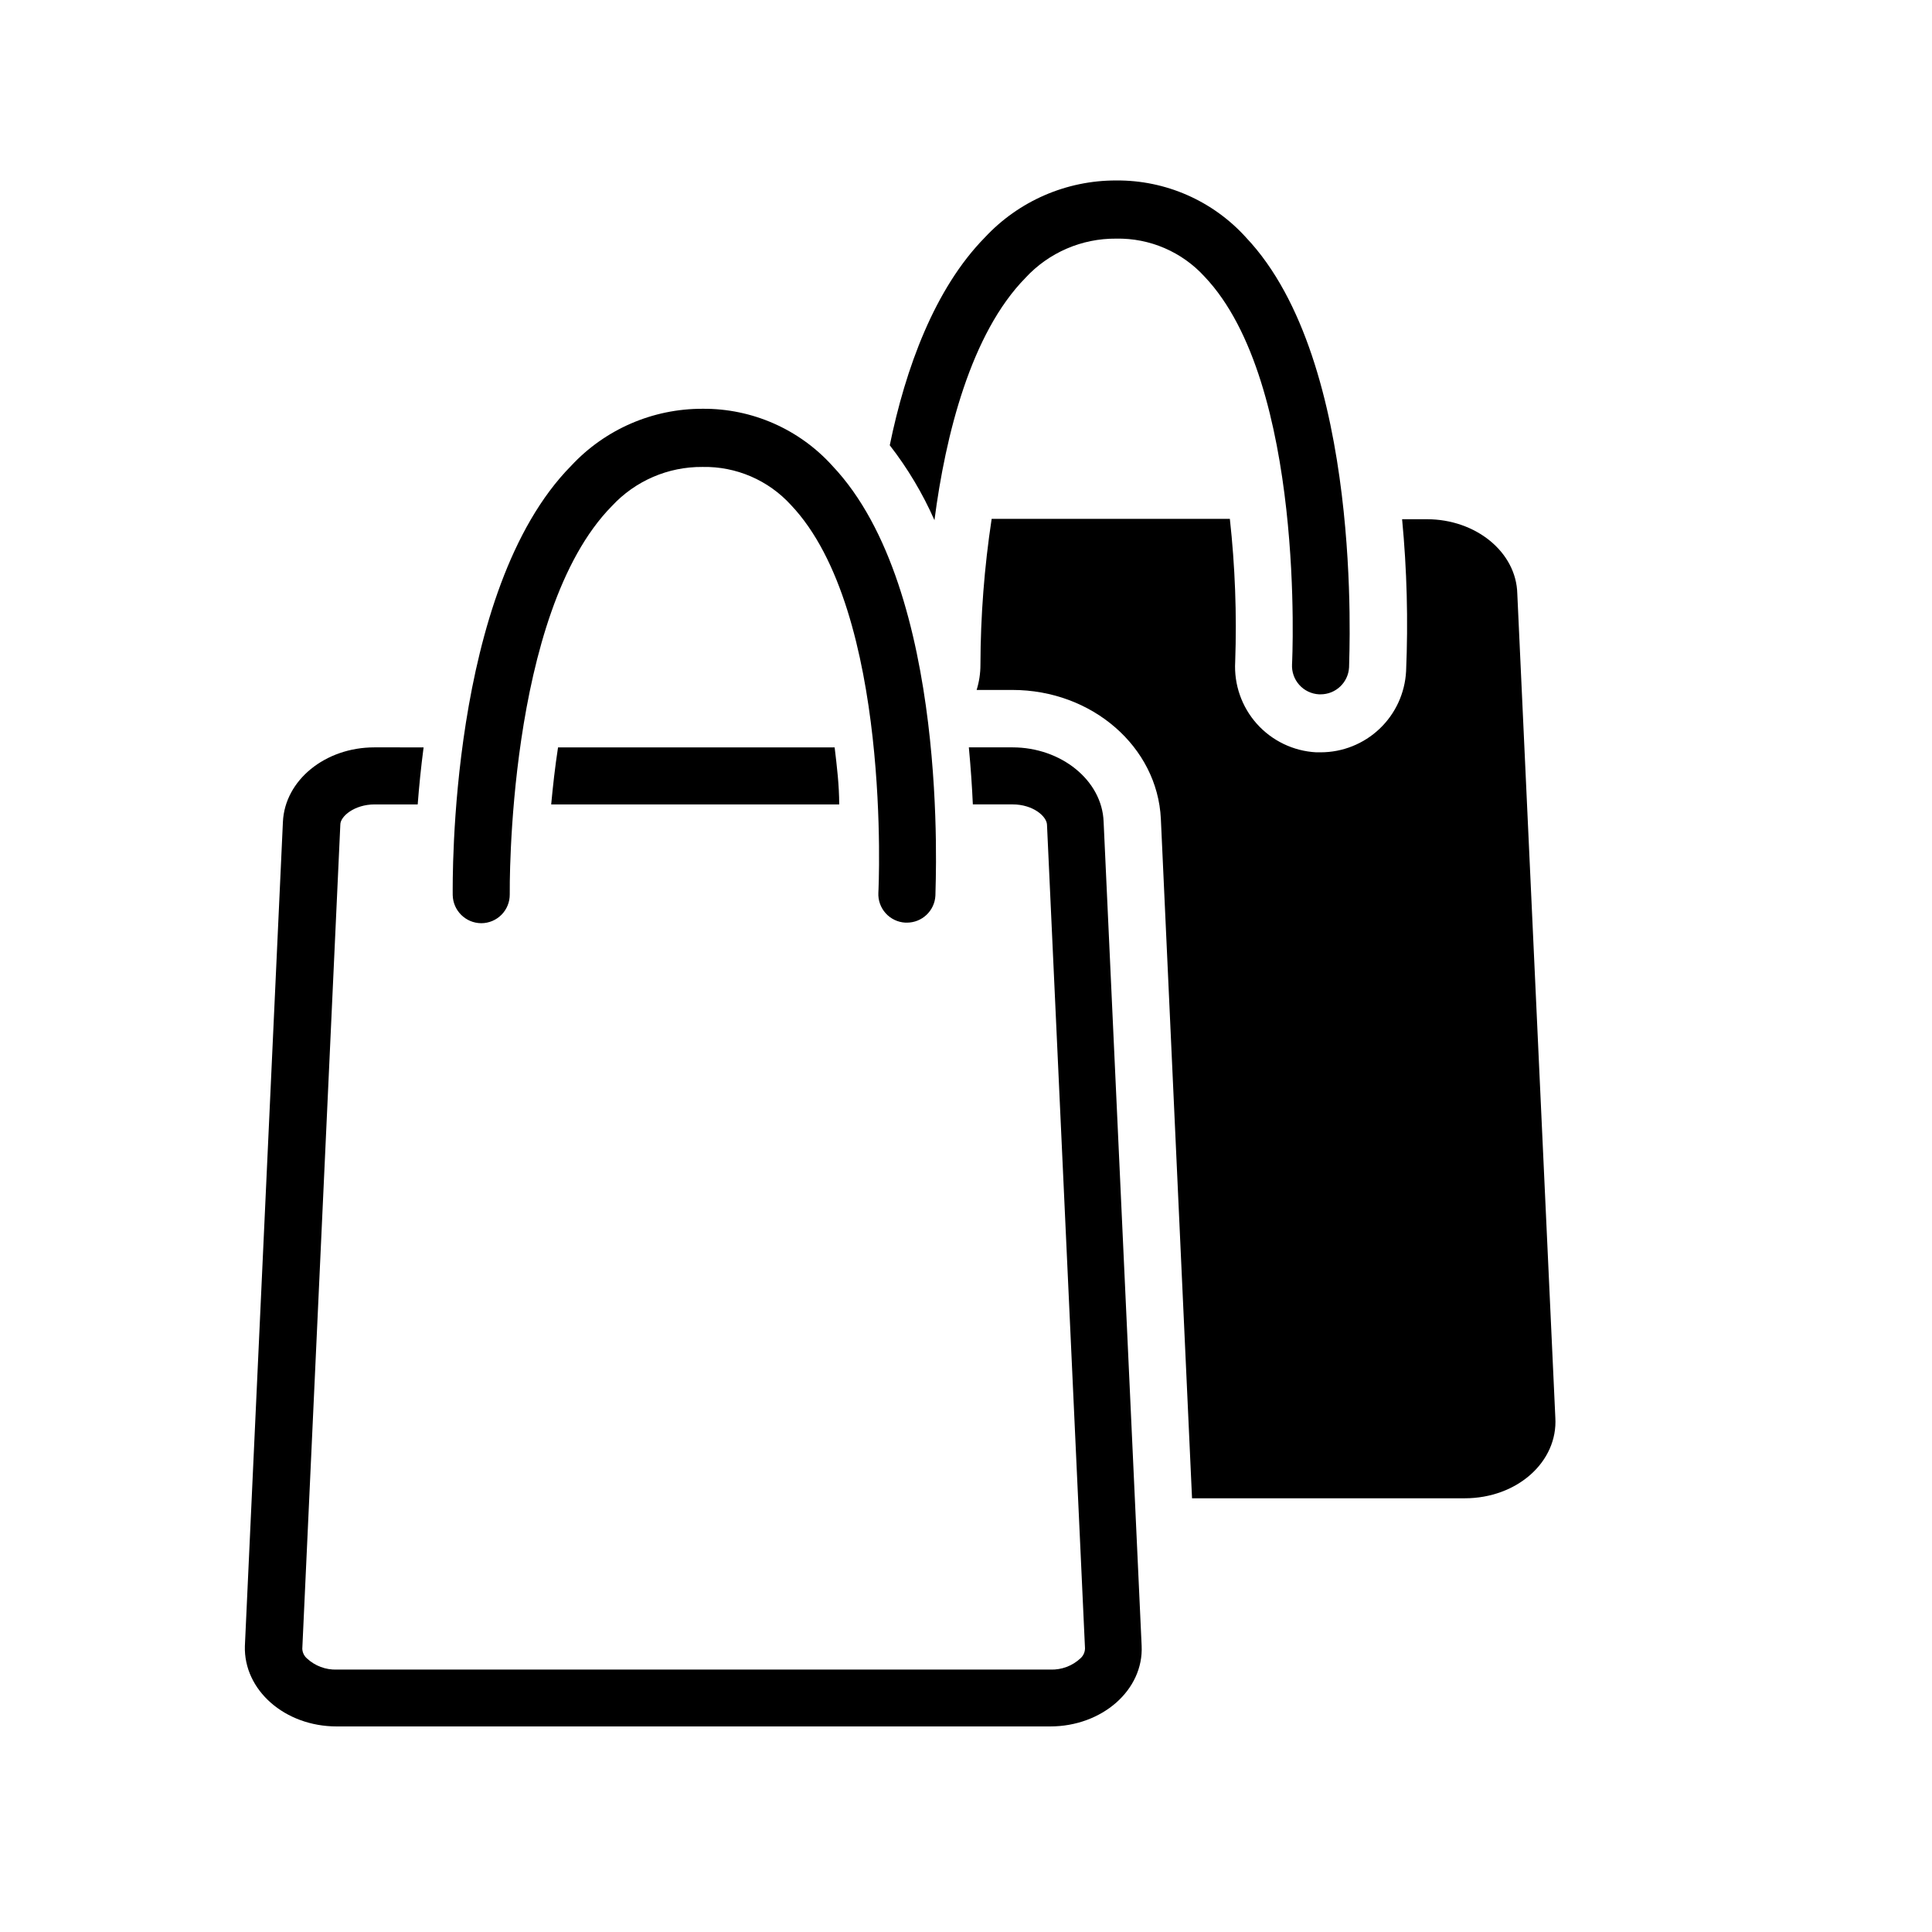 <?xml version="1.0" encoding="UTF-8"?>
<!-- The Best Svg Icon site in the world: iconSvg.co, Visit us! https://iconsvg.co -->
<svg fill="#000000" width="800px" height="800px" version="1.1" viewBox="144 144 512 512" xmlns="http://www.w3.org/2000/svg">
 <g>
  <path d="m271.53 388.66c2.023 0 3.961-0.812 5.379-2.25 1.422-1.438 2.203-3.387 2.18-5.41 0-0.754-0.855-74.512 27.055-102.88v0.004c6.188-6.691 14.914-10.461 24.031-10.379 8.895-0.176 17.434 3.5 23.426 10.074 26.801 28.215 23.227 101.97 23.176 102.73-0.109 2.004 0.582 3.973 1.926 5.465 1.34 1.492 3.223 2.391 5.227 2.496h0.402c4.023 0.004 7.344-3.137 7.559-7.152 0-3.273 3.93-80.961-27.305-113.91v-0.004c-8.785-9.723-21.309-15.223-34.41-15.113-13.207-0.035-25.824 5.441-34.816 15.113-32.492 32.949-31.387 110.49-31.387 113.76 0.082 4.121 3.434 7.43 7.559 7.457z"/>
  <path d="m412.34 342.06h-11.586c0.504 5.391 0.855 10.48 1.059 15.113h10.531c5.441 0 9.02 3.176 9.117 5.34l10.078 218.4-0.008 0.004c-0.031 0.984-0.469 1.914-1.207 2.566-2.141 1.996-4.984 3.066-7.91 2.973h-189.18c-2.926 0.094-5.769-0.977-7.91-2.973-0.742-0.652-1.18-1.582-1.211-2.566l10.078-218.4c0-2.168 3.727-5.34 9.117-5.34h11.387c0.352-4.637 0.855-9.723 1.562-15.113l-13.047-0.004c-13.047 0-23.73 8.715-24.234 19.75l-10.078 218.4c-0.352 11.637 10.531 21.312 24.336 21.312h189.08c13.754 0 24.789-9.672 24.234-21.363l-10.078-218.4c-0.402-10.98-11.285-19.699-24.129-19.699z"/>
  <path d="m290.07 357.18h76.328c0-5.039-0.605-10.078-1.211-15.113l-73.301-0.004c-0.809 5.242-1.363 10.328-1.816 15.117z"/>
  <path d="m522.12 281.6h-6.551 0.004c1.277 13.395 1.629 26.863 1.055 40.305-0.309 5.793-2.824 11.246-7.035 15.238-4.207 3.992-9.785 6.223-15.586 6.227h-1.211 0.004c-6.031-0.324-11.684-3.039-15.711-7.535-4.023-4.5-6.094-10.418-5.75-16.445 0.445-12.648-0.027-25.309-1.414-37.887h-63.125c-1.945 12.805-2.941 25.738-2.973 38.691 0 2.254-0.34 4.496-1.008 6.648h9.473c21.16 0 38.441 15.113 39.348 34.16l8.262 180.06h72.246c13.953 0 24.738-9.727 24.031-21.363l-10.078-218.35c-0.25-11.031-10.98-19.75-23.98-19.75z"/>
  <path d="m415.77 217.62c6.188-6.691 14.914-10.461 24.031-10.379 8.895-0.176 17.434 3.5 23.426 10.074 26.801 28.215 23.227 101.97 23.176 102.73-0.109 2.008 0.582 3.973 1.926 5.465 1.34 1.496 3.223 2.391 5.227 2.496h0.406c4.019 0.008 7.34-3.137 7.555-7.152 0-3.273 3.93-80.961-27.305-113.91v-0.004c-8.785-9.723-21.309-15.223-34.41-15.113-13.207-0.035-25.824 5.445-34.816 15.113-13.301 13.551-21.008 34.66-25.191 55.066h0.004c4.742 6.109 8.719 12.773 11.84 19.852 2.922-22.57 9.672-49.523 24.133-64.234z"/>
 </g>
</svg>
